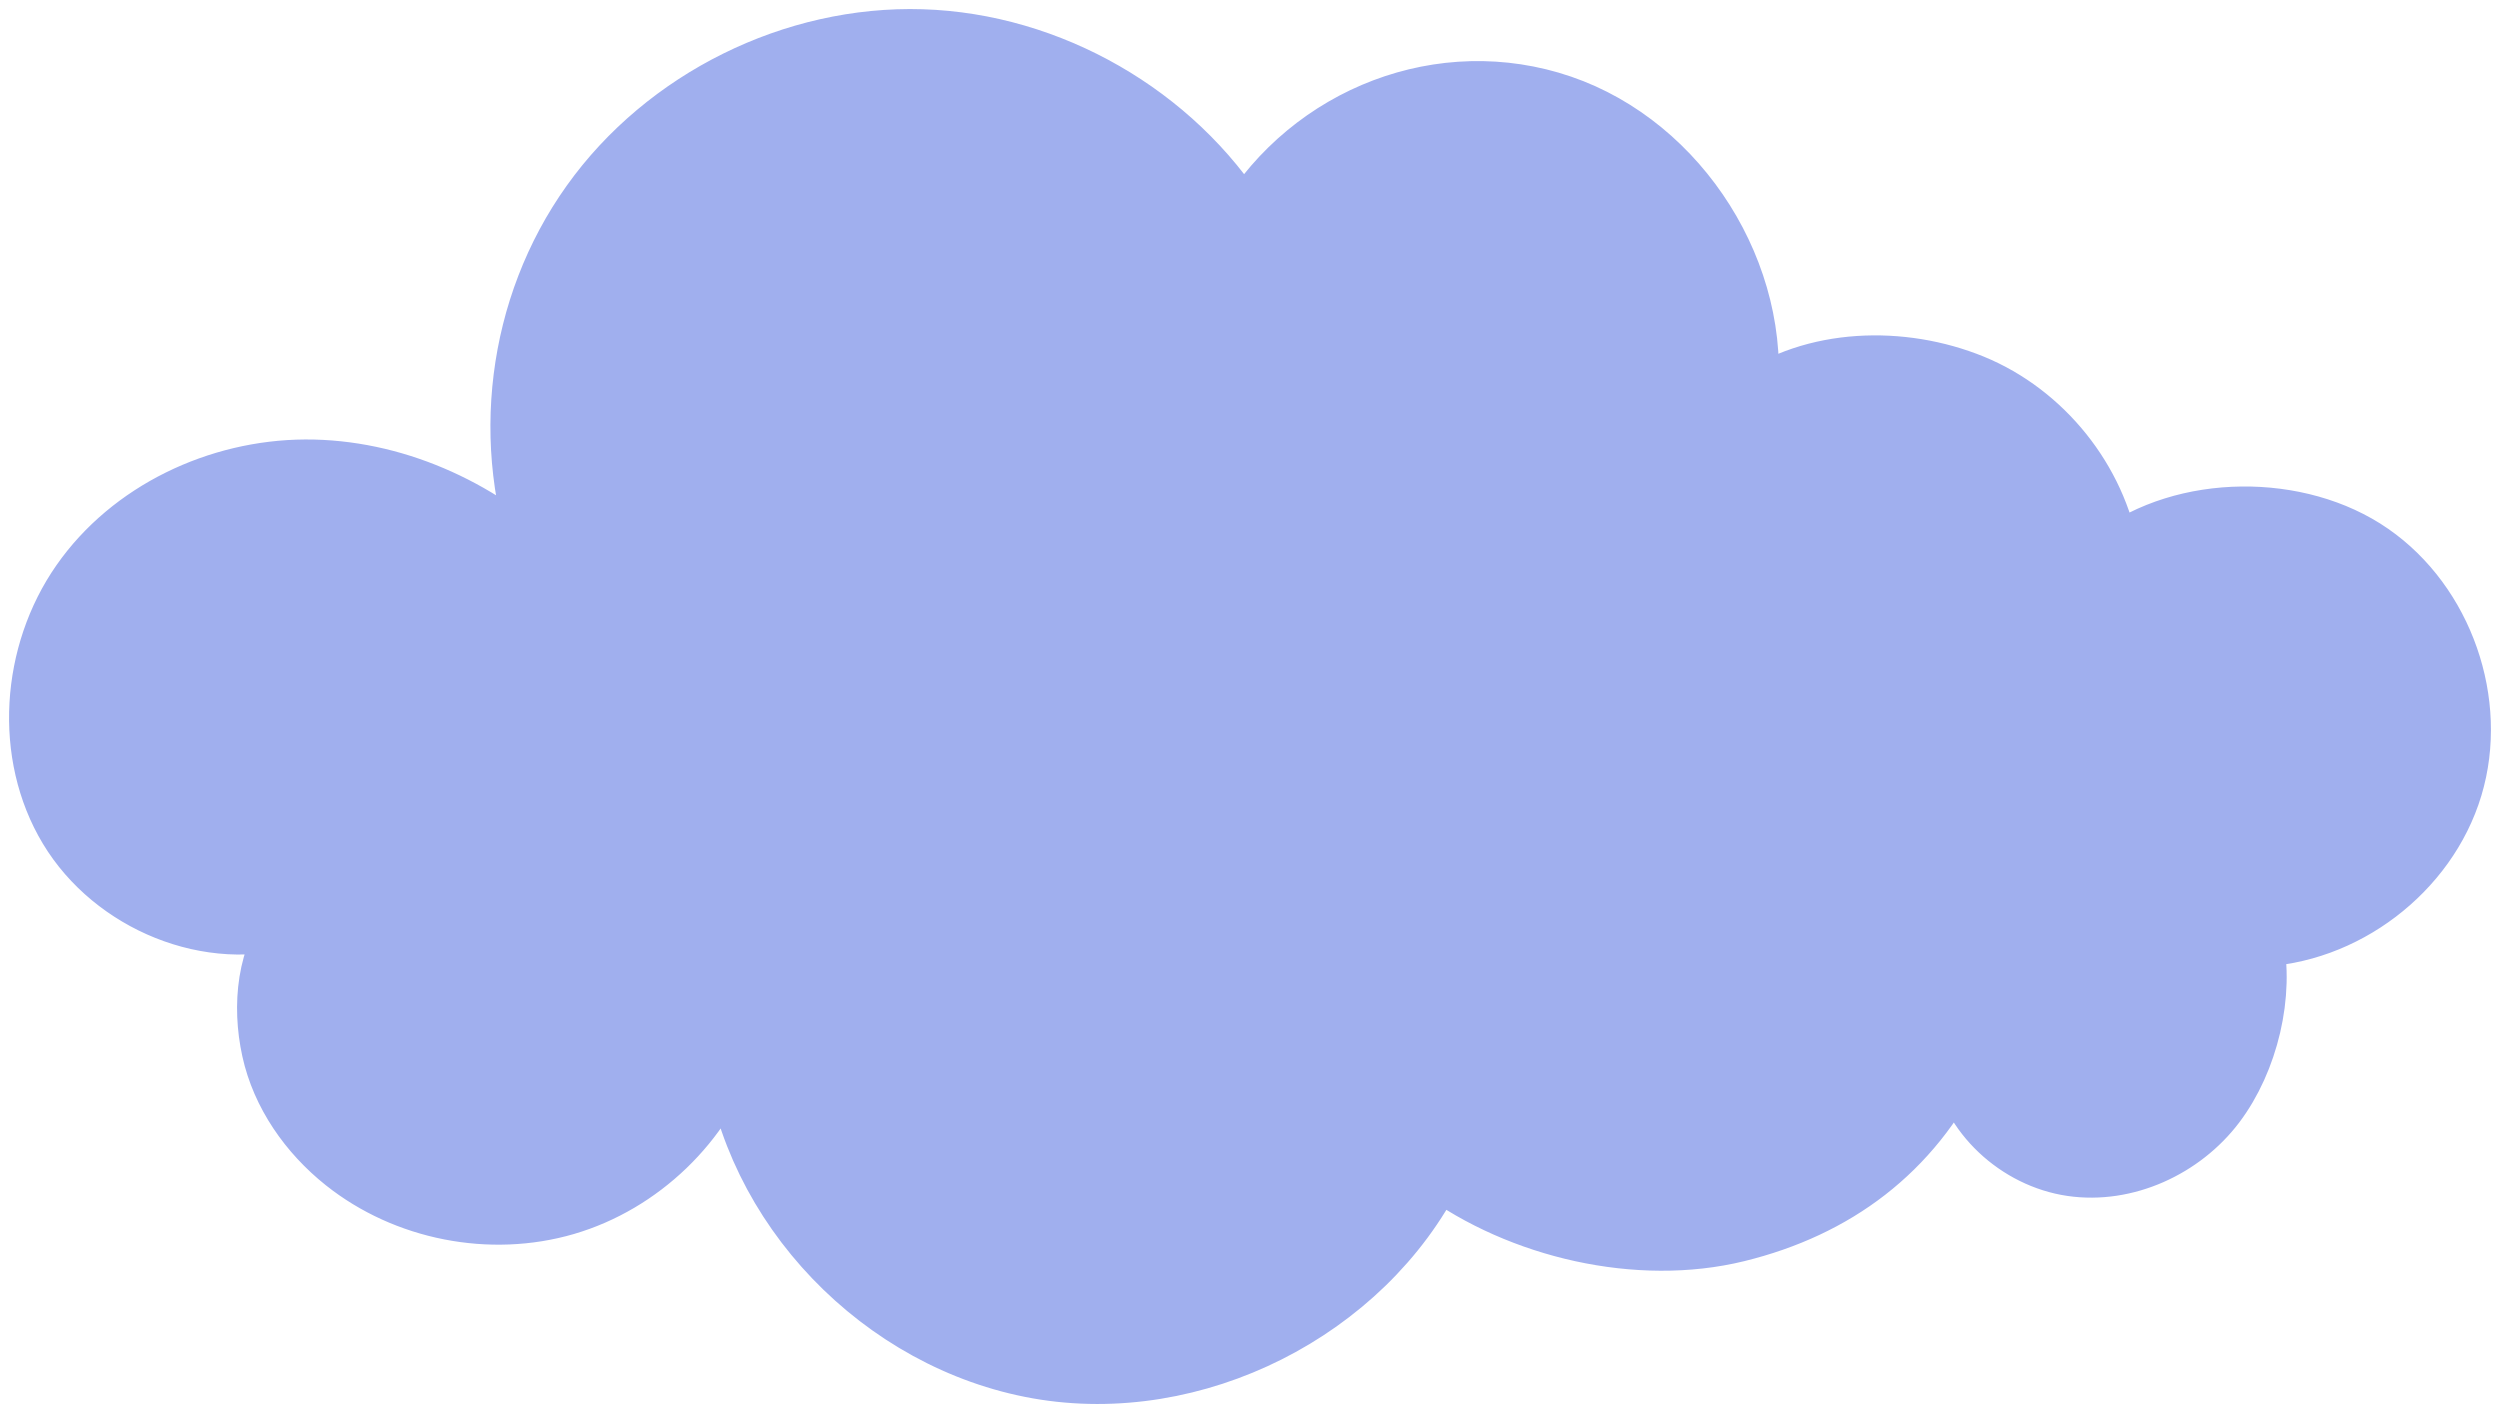 <?xml version="1.0" encoding="UTF-8"?> <svg xmlns="http://www.w3.org/2000/svg" width="138" height="78" viewBox="0 0 138 78" fill="none"><path d="M108.116 58.577C108.586 61.612 111.293 64.086 114.336 64.531C117.379 64.977 120.557 63.505 122.409 61.057C124.26 58.608 125.171 54.87 124.511 51.872C129.442 51.762 134.11 48.22 135.534 43.493C136.958 38.773 135.027 33.234 130.976 30.425C126.924 27.61 120.533 27.652 116.603 30.632C115.888 26.431 112.888 22.694 108.941 21.075C104.993 19.463 100.062 19.597 96.603 22.095C97.416 15.139 92.87 7.921 86.24 5.649C79.609 3.378 72.295 6.236 68.671 12.226C64.901 6.193 58.002 2.23 50.889 2.01C43.77 1.79 36.645 5.32 32.508 11.115C28.372 16.91 27.443 24.556 29.966 31.213C26.453 27.872 21.705 25.741 16.853 25.759C12.001 25.784 7.119 28.08 4.344 32.061C1.57 36.037 1.155 41.649 3.654 45.802C6.153 49.954 11.592 52.226 16.205 50.73C14.555 52.66 14.299 55.512 14.843 57.991C15.386 60.47 16.932 62.669 18.918 64.251C22.328 66.968 27.082 67.902 31.268 66.675C35.454 65.448 38.949 62.083 40.336 57.954C41.344 66.712 48.592 74.18 57.275 75.713C65.958 77.246 75.375 72.507 79.322 64.629C83.869 67.976 90.444 69.502 95.925 68.159C101.412 66.815 105.629 63.652 108.11 58.577H108.116Z" fill="#A0AFEE" stroke="#A0AFEE" stroke-width="3" stroke-linecap="round" stroke-linejoin="round"></path></svg> 